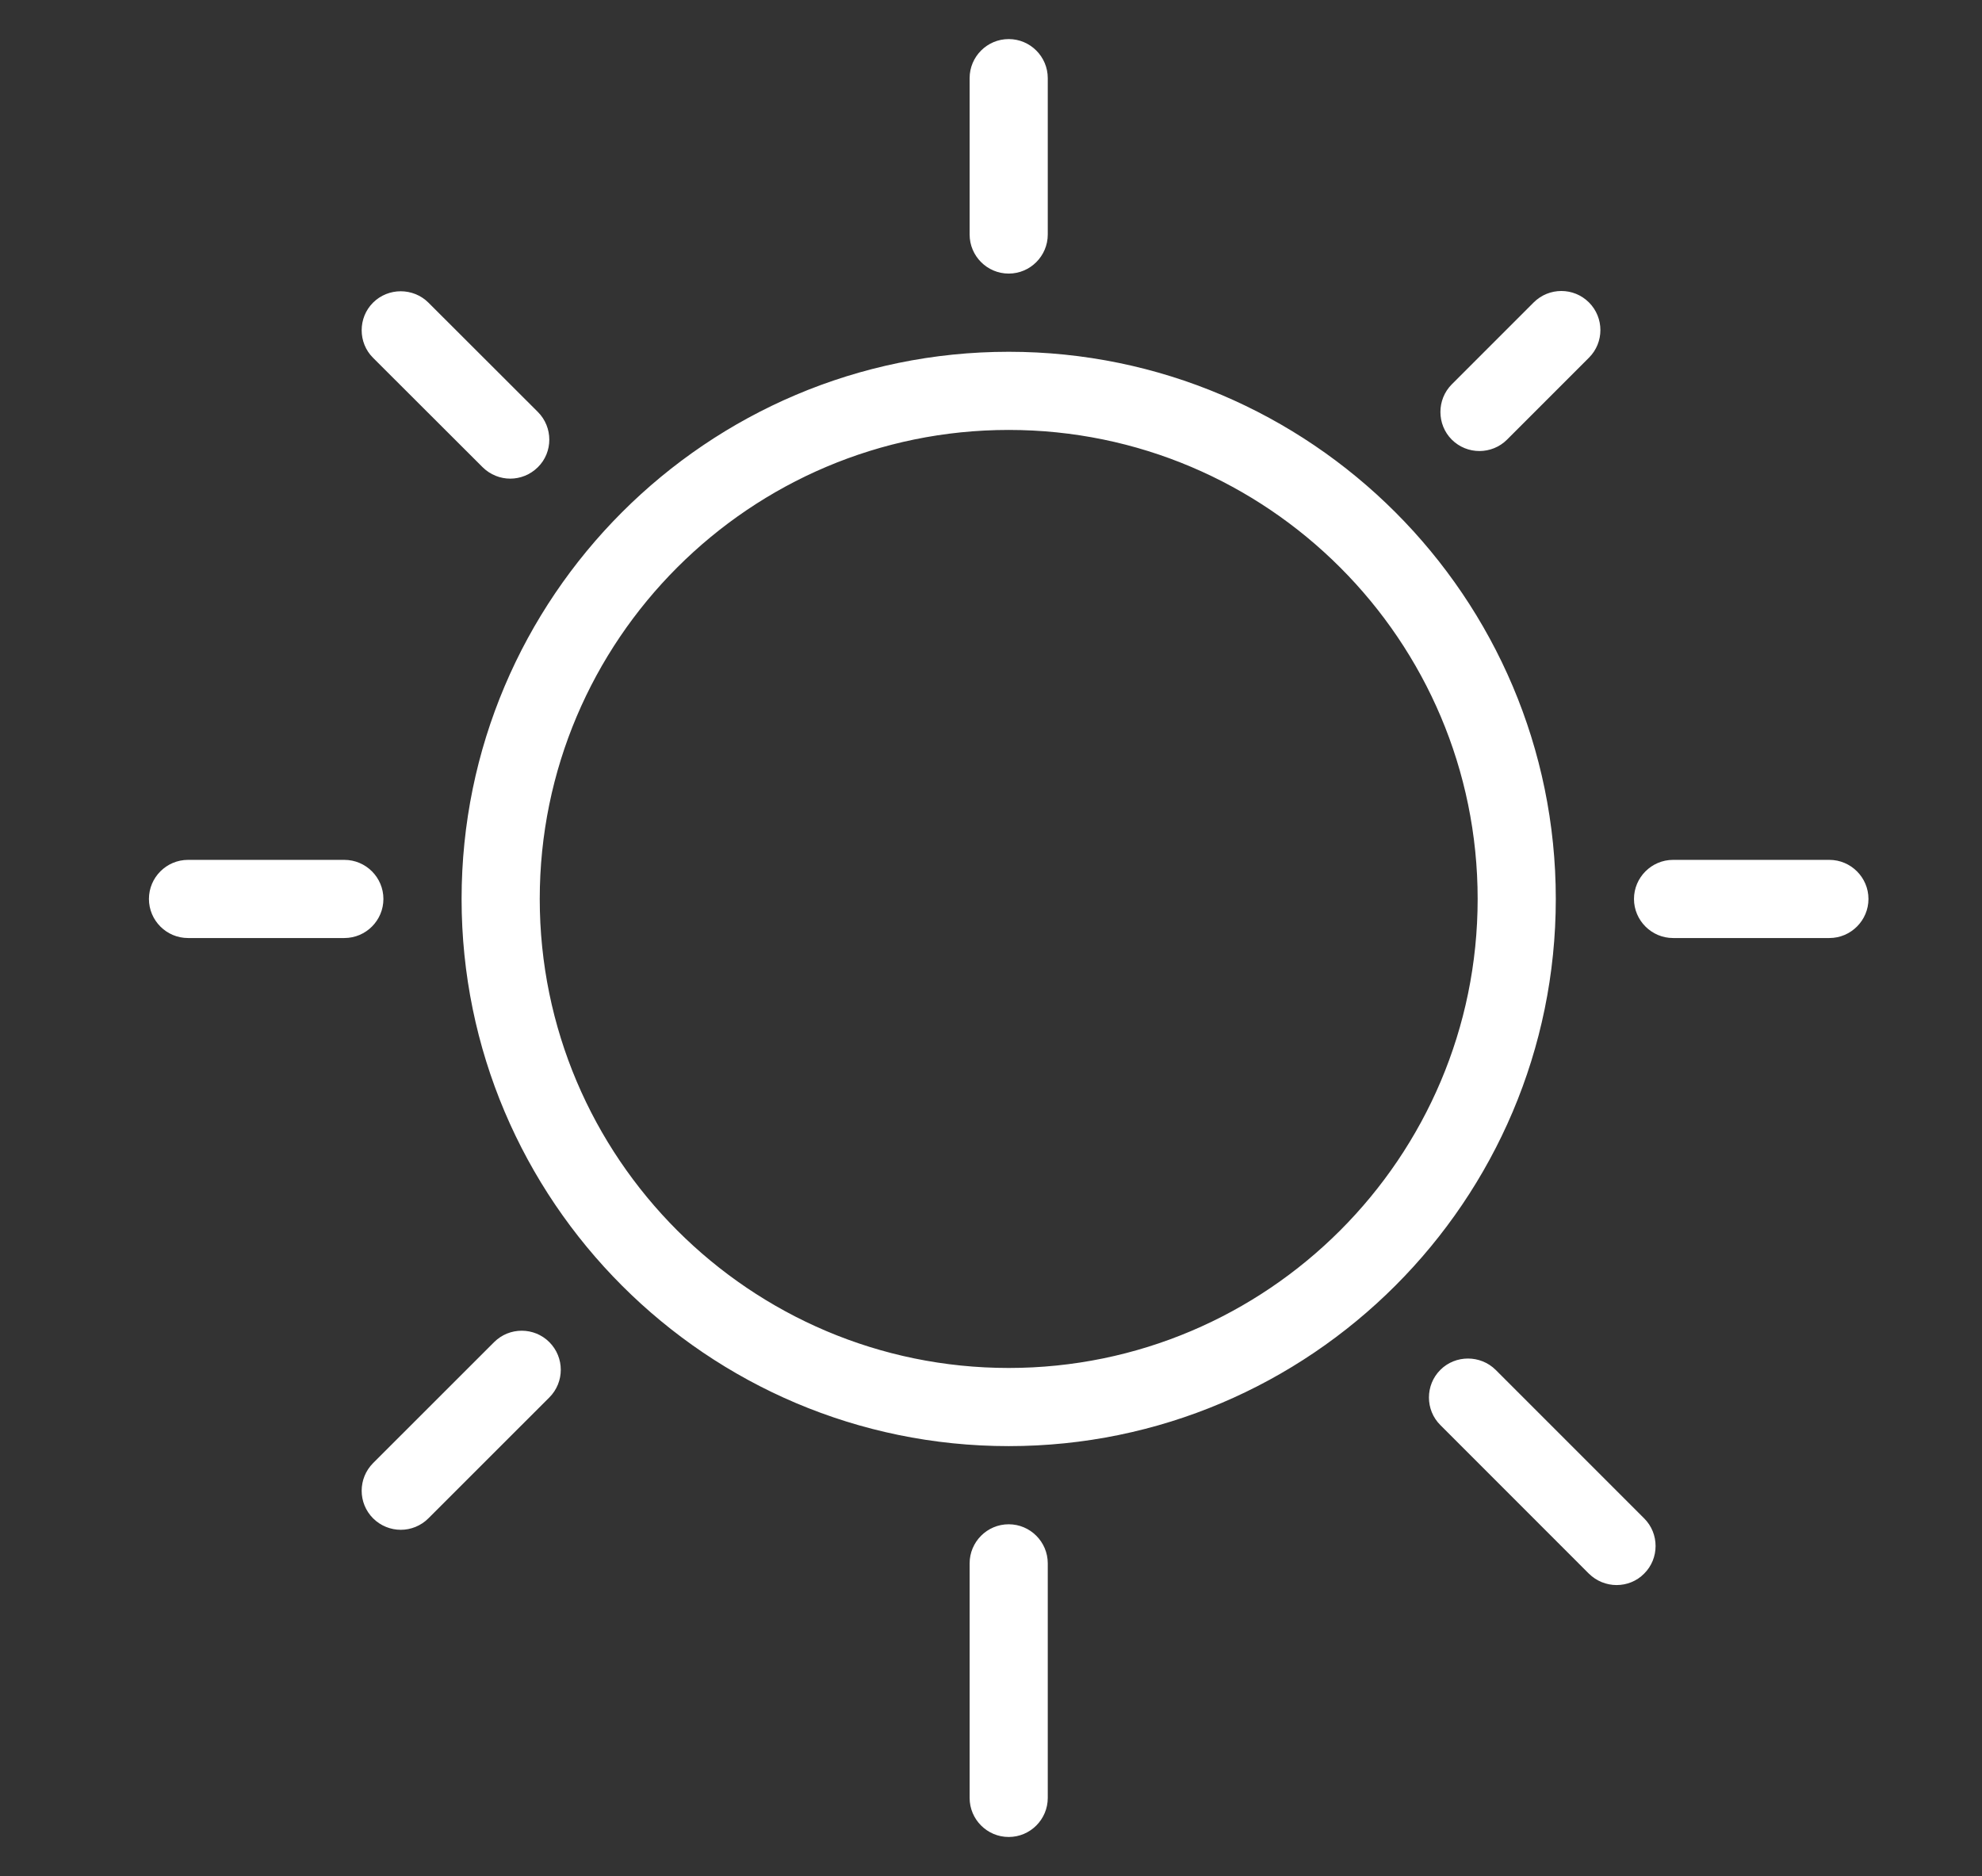 <?xml version="1.0" encoding="UTF-8" standalone="no"?>
<svg width="56px" height="53px" viewBox="0 0 56 53" version="1.1" xmlns="http://www.w3.org/2000/svg" xmlns:xlink="http://www.w3.org/1999/xlink">
    <rect x="0" y="0" width="56" height="53" fill="#333333" stroke="none"/>
    <g id="Symbols" stroke="none" stroke-width="1" fill="none" fill-rule="evenodd">
        <g id="ico-clear-day" fill-rule="nonzero" fill="#FFFFFF">
            <g id="Sun-Copy" transform="translate(4, 1)">
                <path d="M24.5,39.854 C15.976,39.854 9.042,32.918 9.042,24.396 C9.042,15.874 15.976,8.938 24.5,8.938 C33.022,8.938 39.958,15.874 39.958,24.396 C39.958,32.918 33.022,39.854 24.5,39.854 Z M24.5,11.146 C17.193,11.146 11.25,17.088 11.25,24.396 C11.25,31.703 17.193,37.646 24.5,37.646 C31.807,37.646 37.75,31.703 37.75,24.396 C37.75,17.088 31.807,11.146 24.5,11.146 Z M24.5,50.896 C23.89,50.896 23.396,50.399 23.396,49.792 L23.396,43.167 C23.396,42.559 23.89,42.062 24.5,42.062 C25.11,42.062 25.604,42.559 25.604,43.167 L25.604,49.792 C25.604,50.399 25.11,50.896 24.5,50.896 Z M24.5,6.729 C23.89,6.729 23.396,6.232 23.396,5.625 L23.396,1.208 C23.396,0.601 23.89,0.104 24.5,0.104 C25.11,0.104 25.604,0.601 25.604,1.208 L25.604,5.625 C25.604,6.232 25.11,6.729 24.5,6.729 Z M47.688,25.5 L43.271,25.5 C42.664,25.5 42.167,25.003 42.167,24.396 C42.167,23.789 42.664,23.292 43.271,23.292 L47.688,23.292 C48.295,23.292 48.792,23.789 48.792,24.396 C48.792,25.003 48.295,25.5 47.688,25.5 Z M5.729,25.5 L1.312,25.5 C0.703,25.5 0.208,25.003 0.208,24.396 C0.208,23.789 0.703,23.292 1.312,23.292 L5.729,23.292 C6.339,23.292 6.833,23.789 6.833,24.396 C6.833,25.003 6.339,25.5 5.729,25.5 Z M41.675,43.779 C41.394,43.779 41.109,43.67 40.892,43.456 L36.697,39.26 C36.266,38.834 36.266,38.127 36.697,37.699 C37.125,37.273 37.827,37.273 38.258,37.699 L42.454,41.895 C42.885,42.322 42.885,43.03 42.454,43.456 C42.242,43.672 41.96,43.779 41.675,43.779 Z M10.417,12.522 C10.135,12.522 9.852,12.413 9.636,12.199 L6.542,9.11 C6.111,8.684 6.111,7.975 6.542,7.548 C6.972,7.122 7.673,7.122 8.103,7.548 L11.197,10.638 C11.628,11.069 11.628,11.775 11.197,12.199 C10.981,12.413 10.698,12.522 10.417,12.522 Z M37.801,11.742 C37.516,11.742 37.235,11.634 37.019,11.42 C36.591,10.991 36.591,10.287 37.019,9.858 L39.333,7.544 C39.766,7.113 40.464,7.113 40.895,7.544 C41.326,7.975 41.326,8.675 40.895,9.105 L38.58,11.42 C38.367,11.634 38.081,11.742 37.801,11.742 Z M7.324,42.218 C7.041,42.218 6.758,42.109 6.542,41.895 C6.111,41.464 6.111,40.766 6.542,40.333 L9.96,36.917 C10.391,36.486 11.091,36.486 11.522,36.917 C11.952,37.349 11.952,38.047 11.522,38.478 L8.103,41.895 C7.889,42.109 7.606,42.218 7.324,42.218 Z" id="Combined-Shape"></path>
            </g>
        </g>
    </g>
</svg>